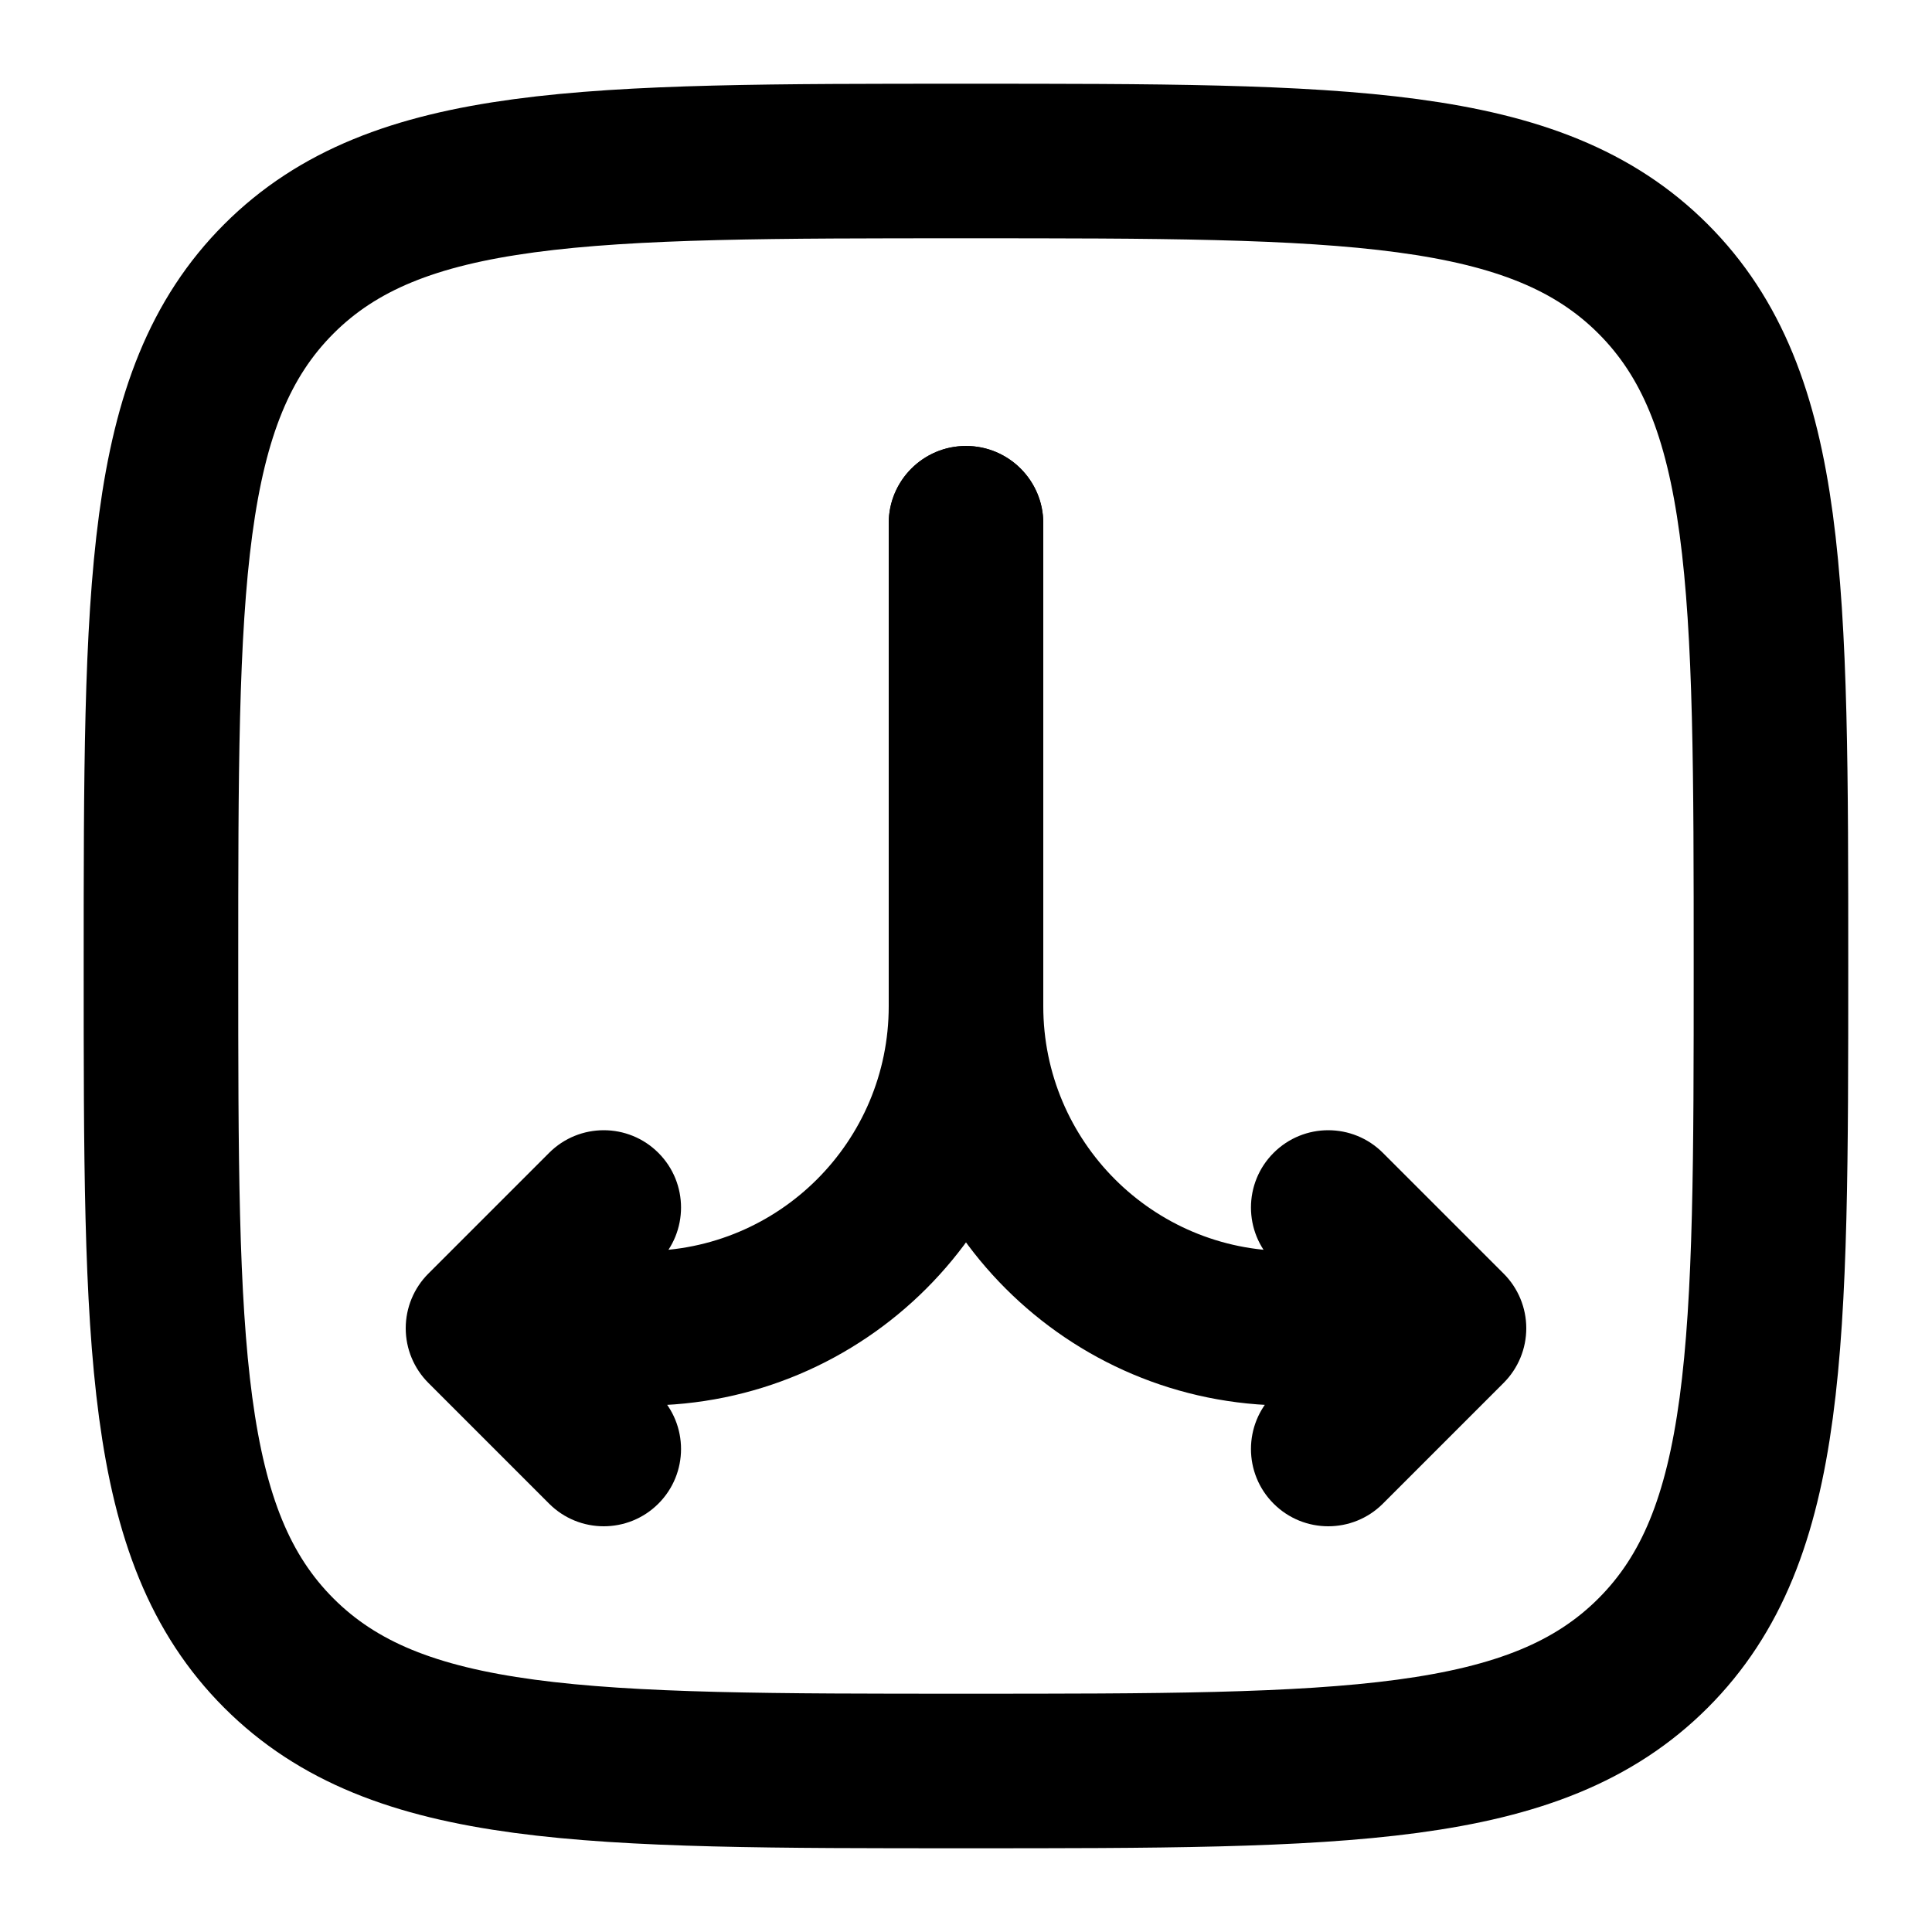 <svg width="125" height="125" viewBox="0 0 125 125" fill="none" xmlns="http://www.w3.org/2000/svg">
<path d="M10.414 62.5C10.414 37.948 10.414 25.672 18.041 18.044C25.669 10.417 37.945 10.417 62.497 10.417C87.05 10.417 99.326 10.417 106.953 18.044C114.581 25.672 114.581 37.948 114.581 62.5C114.581 87.052 114.581 99.329 106.953 106.956C99.326 114.583 87.05 114.583 62.497 114.583C37.945 114.583 25.669 114.583 18.041 106.956C10.414 99.329 10.414 87.052 10.414 62.5Z" stroke="black" stroke-width="10"/>
<path d="M67.5 33.854C67.5 31.093 65.261 28.854 62.5 28.854C59.739 28.854 57.5 31.093 57.5 33.854H62.5H67.5ZM93.75 85.938L97.285 89.473C98.223 88.535 98.75 87.264 98.75 85.938C98.75 84.612 98.223 83.34 97.285 82.402L93.75 85.938ZM82.402 90.215C80.449 92.167 80.449 95.333 82.402 97.286C84.355 99.238 87.52 99.238 89.473 97.286L85.938 93.75L82.402 90.215ZM89.473 74.59C87.52 72.637 84.355 72.637 82.402 74.59C80.449 76.542 80.449 79.708 82.402 81.661L85.938 78.125L89.473 74.59ZM62.5 33.854H57.5V65.104H62.5H67.5V33.854H62.5ZM83.333 85.938V90.938H93.75V85.938V80.938H83.333V85.938ZM93.75 85.938L90.215 82.402L82.402 90.215L85.938 93.75L89.473 97.286L97.285 89.473L93.75 85.938ZM93.75 85.938L97.285 82.402L89.473 74.59L85.938 78.125L82.402 81.661L90.215 89.473L93.75 85.938ZM62.5 65.104H57.5C57.5 79.372 69.066 90.938 83.333 90.938V85.938V80.938C74.589 80.938 67.5 73.849 67.5 65.104H62.5Z" fill="black"/>
<path d="M67.5 33.854C67.5 31.093 65.261 28.854 62.5 28.854C59.739 28.854 57.5 31.093 57.5 33.854H62.5H67.5ZM31.25 85.938L27.715 82.402C26.777 83.34 26.25 84.612 26.25 85.938C26.25 87.264 26.777 88.535 27.715 89.473L31.25 85.938ZM35.527 97.286C37.48 99.238 40.645 99.238 42.598 97.286C44.551 95.333 44.551 92.167 42.598 90.215L39.062 93.75L35.527 97.286ZM42.598 81.661C44.551 79.708 44.551 76.542 42.598 74.59C40.645 72.637 37.48 72.637 35.527 74.59L39.062 78.125L42.598 81.661ZM62.5 33.854H57.5V65.104H62.5H67.5V33.854H62.5ZM41.667 85.938V80.938H31.25V85.938V90.938H41.667V85.938ZM31.25 85.938L27.715 89.473L35.527 97.286L39.062 93.75L42.598 90.215L34.785 82.402L31.25 85.938ZM31.25 85.938L34.785 89.473L42.598 81.661L39.062 78.125L35.527 74.59L27.715 82.402L31.25 85.938ZM62.5 65.104H57.5C57.5 73.849 50.411 80.938 41.667 80.938V85.938V90.938C55.934 90.938 67.5 79.372 67.5 65.104H62.5Z" fill="black"/>
</svg>
